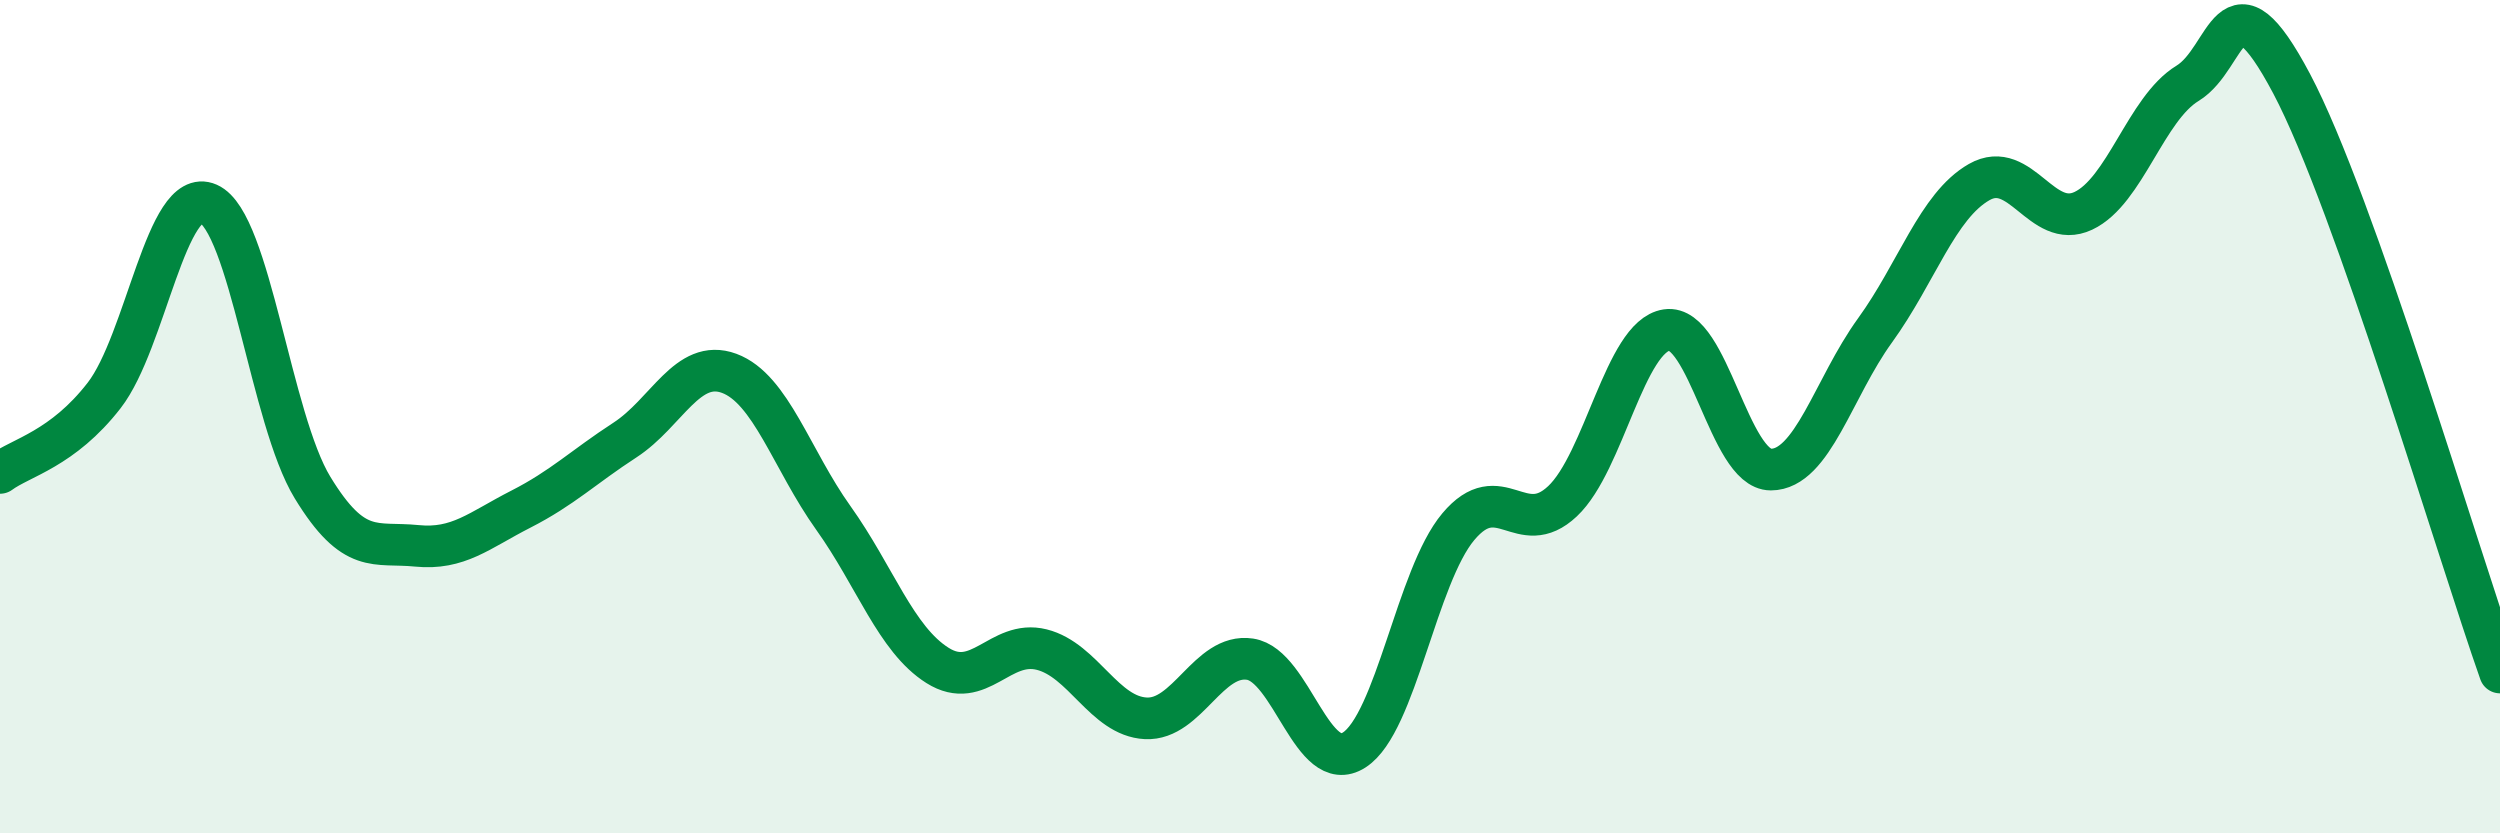 
    <svg width="60" height="20" viewBox="0 0 60 20" xmlns="http://www.w3.org/2000/svg">
      <path
        d="M 0,11.35 C 0.5,10.98 1.5,10.78 2.5,9.49 C 3.5,8.2 4,4.45 5,4.89 C 6,5.33 6.5,10.06 7.5,11.7 C 8.5,13.34 9,13 10,13.1 C 11,13.2 11.5,12.73 12.5,12.22 C 13.5,11.71 14,11.21 15,10.56 C 16,9.91 16.5,8.59 17.5,8.96 C 18.5,9.33 19,11.03 20,12.43 C 21,13.83 21.5,15.34 22.5,15.97 C 23.5,16.6 24,15.34 25,15.59 C 26,15.84 26.5,17.19 27.5,17.24 C 28.5,17.29 29,15.67 30,15.82 C 31,15.97 31.5,18.64 32.5,18 C 33.5,17.36 34,13.83 35,12.64 C 36,11.45 36.5,12.97 37.5,12.03 C 38.5,11.09 39,8.07 40,7.92 C 41,7.77 41.5,11.27 42.5,11.27 C 43.5,11.27 44,9.31 45,7.93 C 46,6.55 46.5,4.94 47.5,4.37 C 48.5,3.8 49,5.53 50,5.06 C 51,4.59 51.5,2.61 52.5,2 C 53.5,1.39 53.5,-0.82 55,2.01 C 56.5,4.84 59,13.31 60,16.14L60 20L0 20Z"
        fill="#008740"
        opacity="0.1"
        stroke-linecap="round"
        stroke-linejoin="round"
      />
      <path
        d="M 0,11.35 C 0.5,10.98 1.5,10.78 2.5,9.49 C 3.5,8.2 4,4.45 5,4.89 C 6,5.33 6.5,10.06 7.5,11.7 C 8.5,13.34 9,13 10,13.1 C 11,13.2 11.5,12.73 12.5,12.22 C 13.5,11.71 14,11.21 15,10.56 C 16,9.91 16.5,8.59 17.5,8.96 C 18.5,9.33 19,11.03 20,12.43 C 21,13.83 21.5,15.34 22.5,15.97 C 23.5,16.6 24,15.34 25,15.59 C 26,15.84 26.5,17.19 27.5,17.24 C 28.5,17.29 29,15.67 30,15.82 C 31,15.97 31.5,18.64 32.5,18 C 33.5,17.36 34,13.83 35,12.64 C 36,11.45 36.5,12.97 37.5,12.03 C 38.5,11.09 39,8.07 40,7.92 C 41,7.77 41.5,11.27 42.5,11.27 C 43.5,11.27 44,9.31 45,7.93 C 46,6.55 46.5,4.94 47.5,4.37 C 48.5,3.8 49,5.53 50,5.06 C 51,4.59 51.5,2.61 52.5,2 C 53.5,1.39 53.5,-0.82 55,2.01 C 56.5,4.84 59,13.31 60,16.14"
        stroke="#008740"
        stroke-width="1"
        fill="none"
        stroke-linecap="round"
        stroke-linejoin="round"
      />
    </svg>
  
